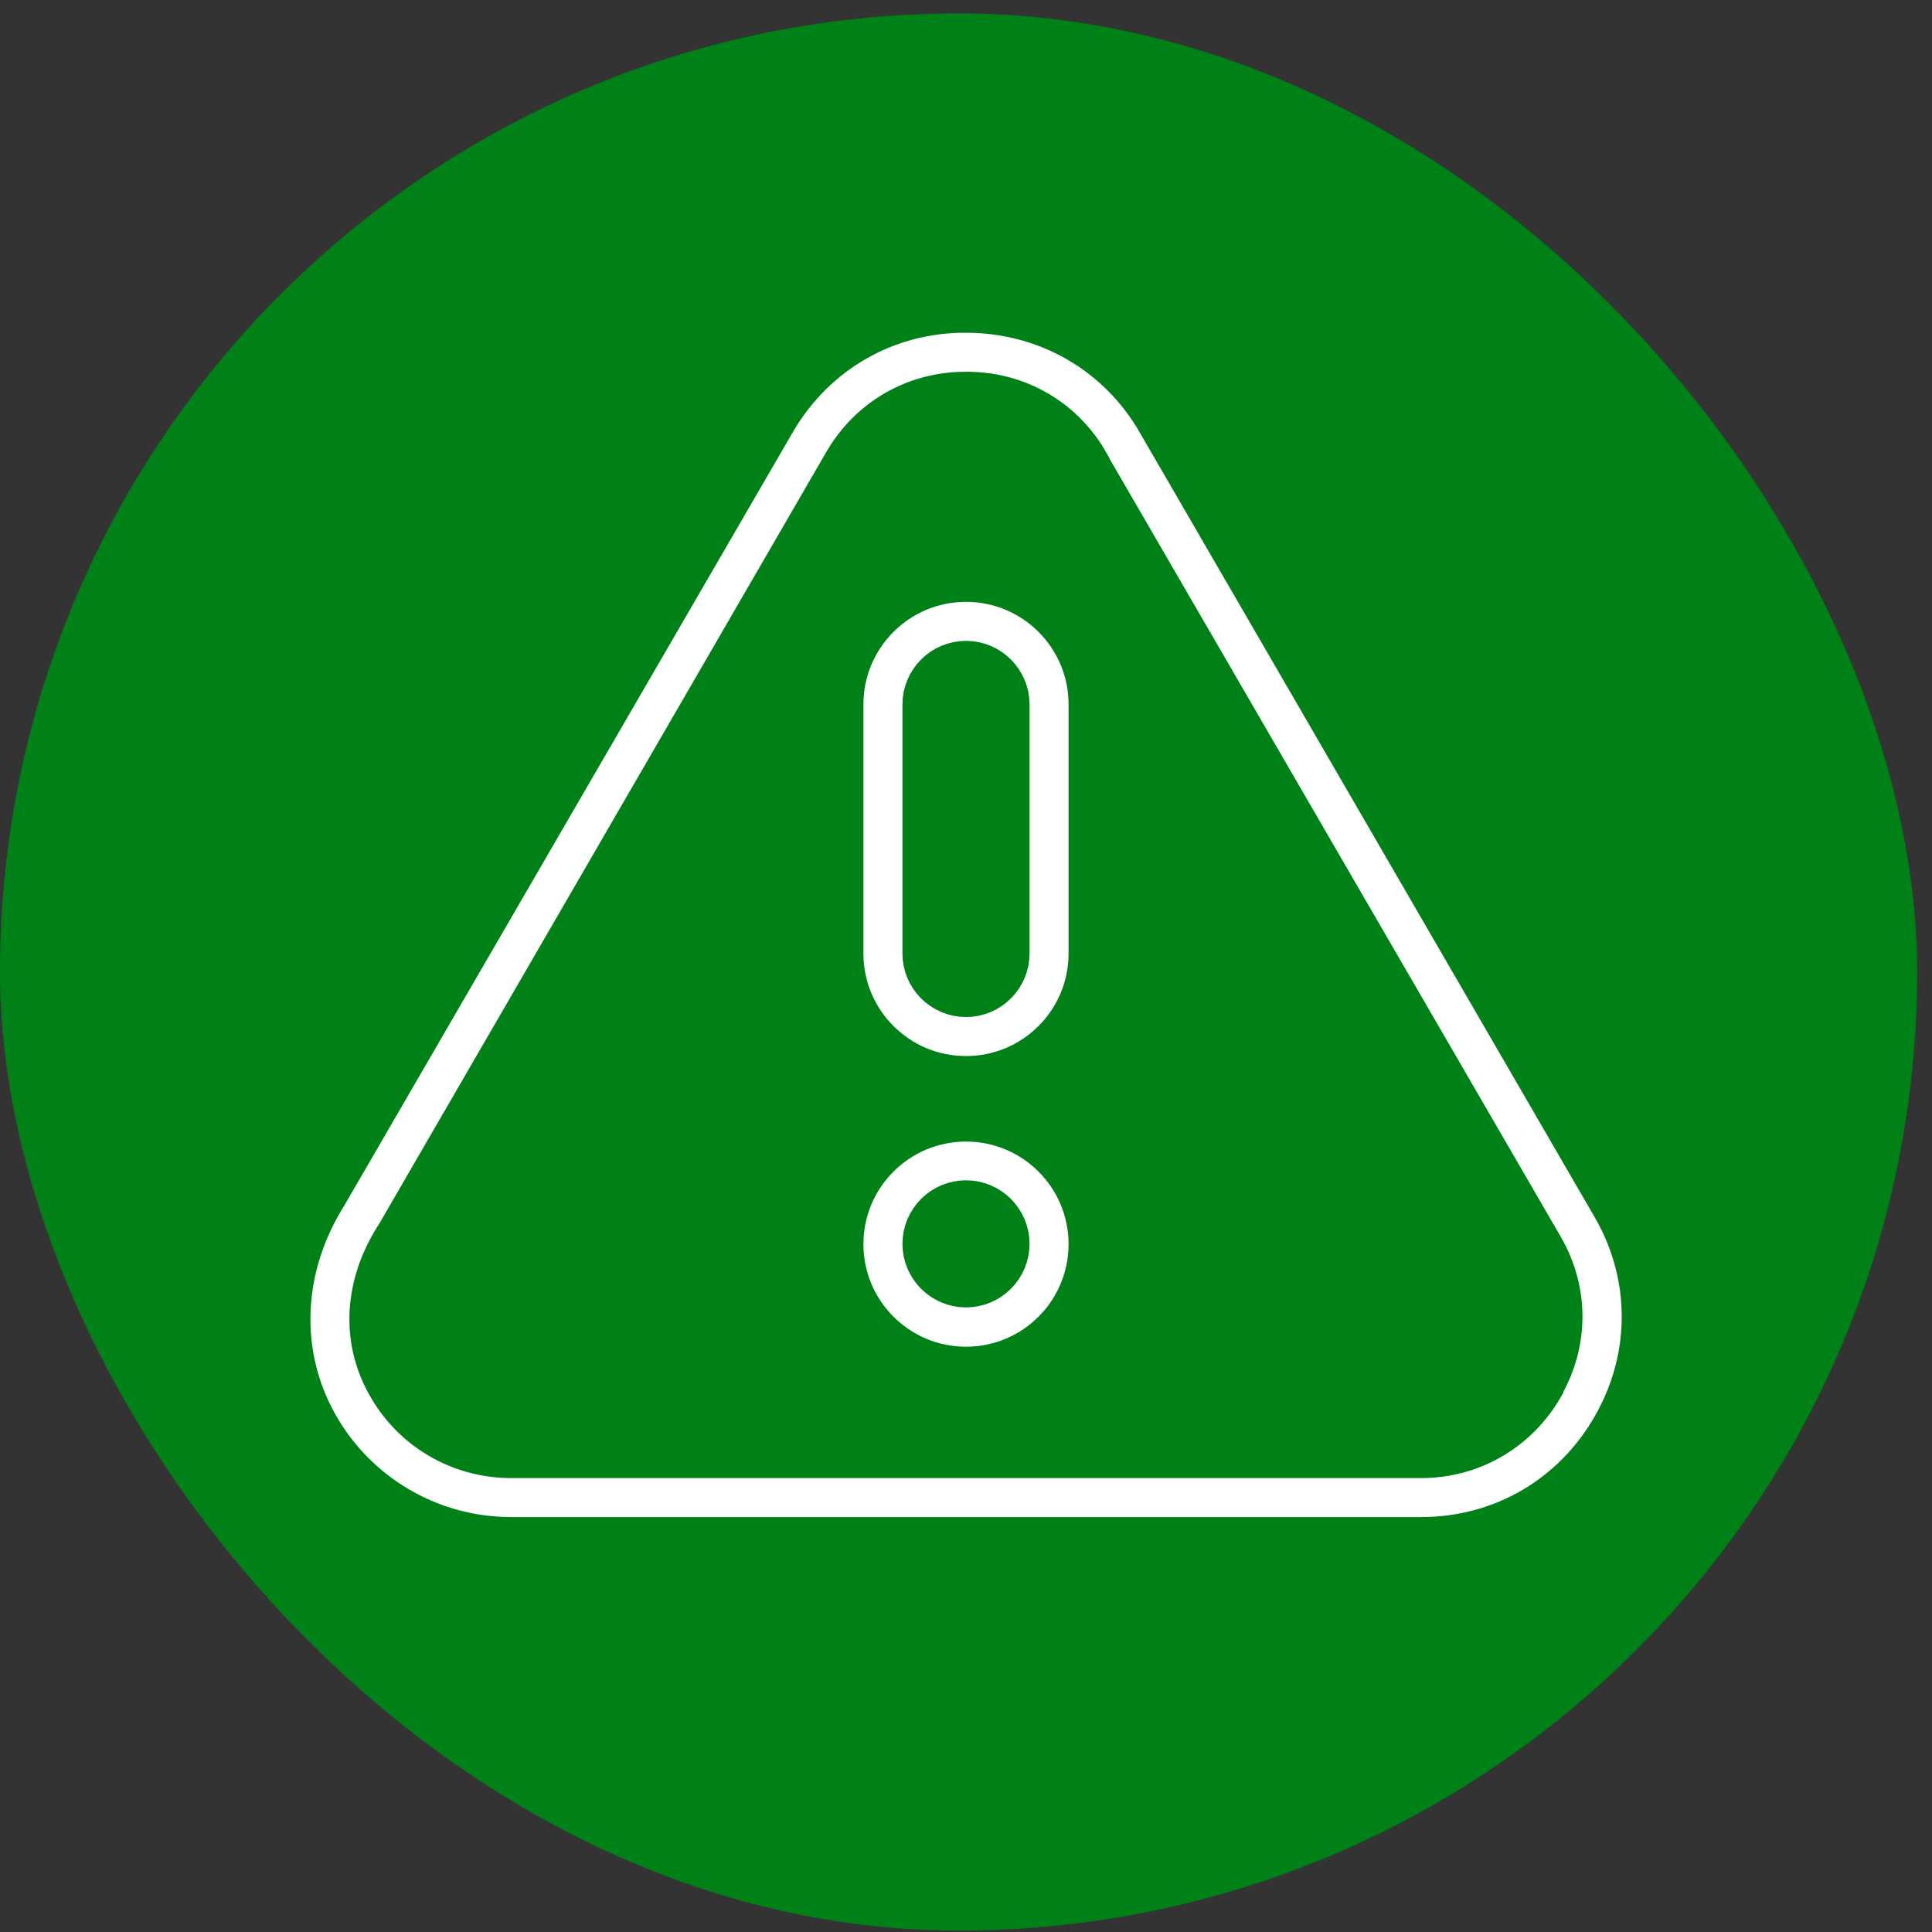 <?xml version="1.0" encoding="UTF-8"?> <svg xmlns="http://www.w3.org/2000/svg" fill="none" height="88" viewBox="0 0 88 88" width="88"><rect x="0" y="0" width="88" height="88" fill="#333333" stroke="none"/><rect fill="#008118" height="87.322" rx="43.661" width="87.322" y=".612"></rect><g fill="#fff" stroke="#008118" stroke-miterlimit="10" stroke-width="2"><path d="m52.83 19.286c-1.792-3.184-5.079-5.105-8.766-5.13-3.674-.039-6.974 1.856-8.817 5.027l-20.432 35.23c-2.062 3.3-2.23 7.206-.451 10.428 1.792 3.248 5.208 5.259 8.907 5.259h41.469c3.661 0 6.935-1.895 8.766-5.092 1.818-3.158 1.818-6.935-.013-10.081zm17.402 43.841c-1.147 1.998-3.21 3.197-5.491 3.197h-41.469c-2.333 0-4.473-1.263-5.595-3.313-1.134-2.037-.993-4.46.361-6.613 0-.013.026-.039.039-.051l20.432-35.269c1.147-1.972 3.184-3.145 5.479-3.145h.051c2.32 0 4.383 1.212 5.504 3.21v.026l20.677 35.656c1.147 1.972 1.147 4.318 0 6.291h.013z"></path><path d="m44 26.414c-3.132 0-5.672 2.539-5.672 5.672v11.344c0 3.132 2.539 5.672 5.672 5.672s5.672-2.539 5.672-5.672v-11.344c0-3.132-2.539-5.672-5.672-5.672zm1.895 17.016c0 1.044-.851 1.895-1.895 1.895s-1.895-.851-1.895-1.895v-11.344c0-1.044.851-1.895 1.895-1.895s1.895.851 1.895 1.895z"></path><path d="m44 50.997c-3.132 0-5.672 2.539-5.672 5.672 0 3.132 2.539 5.672 5.672 5.672s5.672-2.539 5.672-5.672c0-3.132-2.539-5.672-5.672-5.672zm0 7.554c-1.044 0-1.895-.851-1.895-1.895 0-1.044.851-1.895 1.895-1.895s1.895.851 1.895 1.895c0 1.044-.851 1.895-1.895 1.895z"></path></g></svg> 
